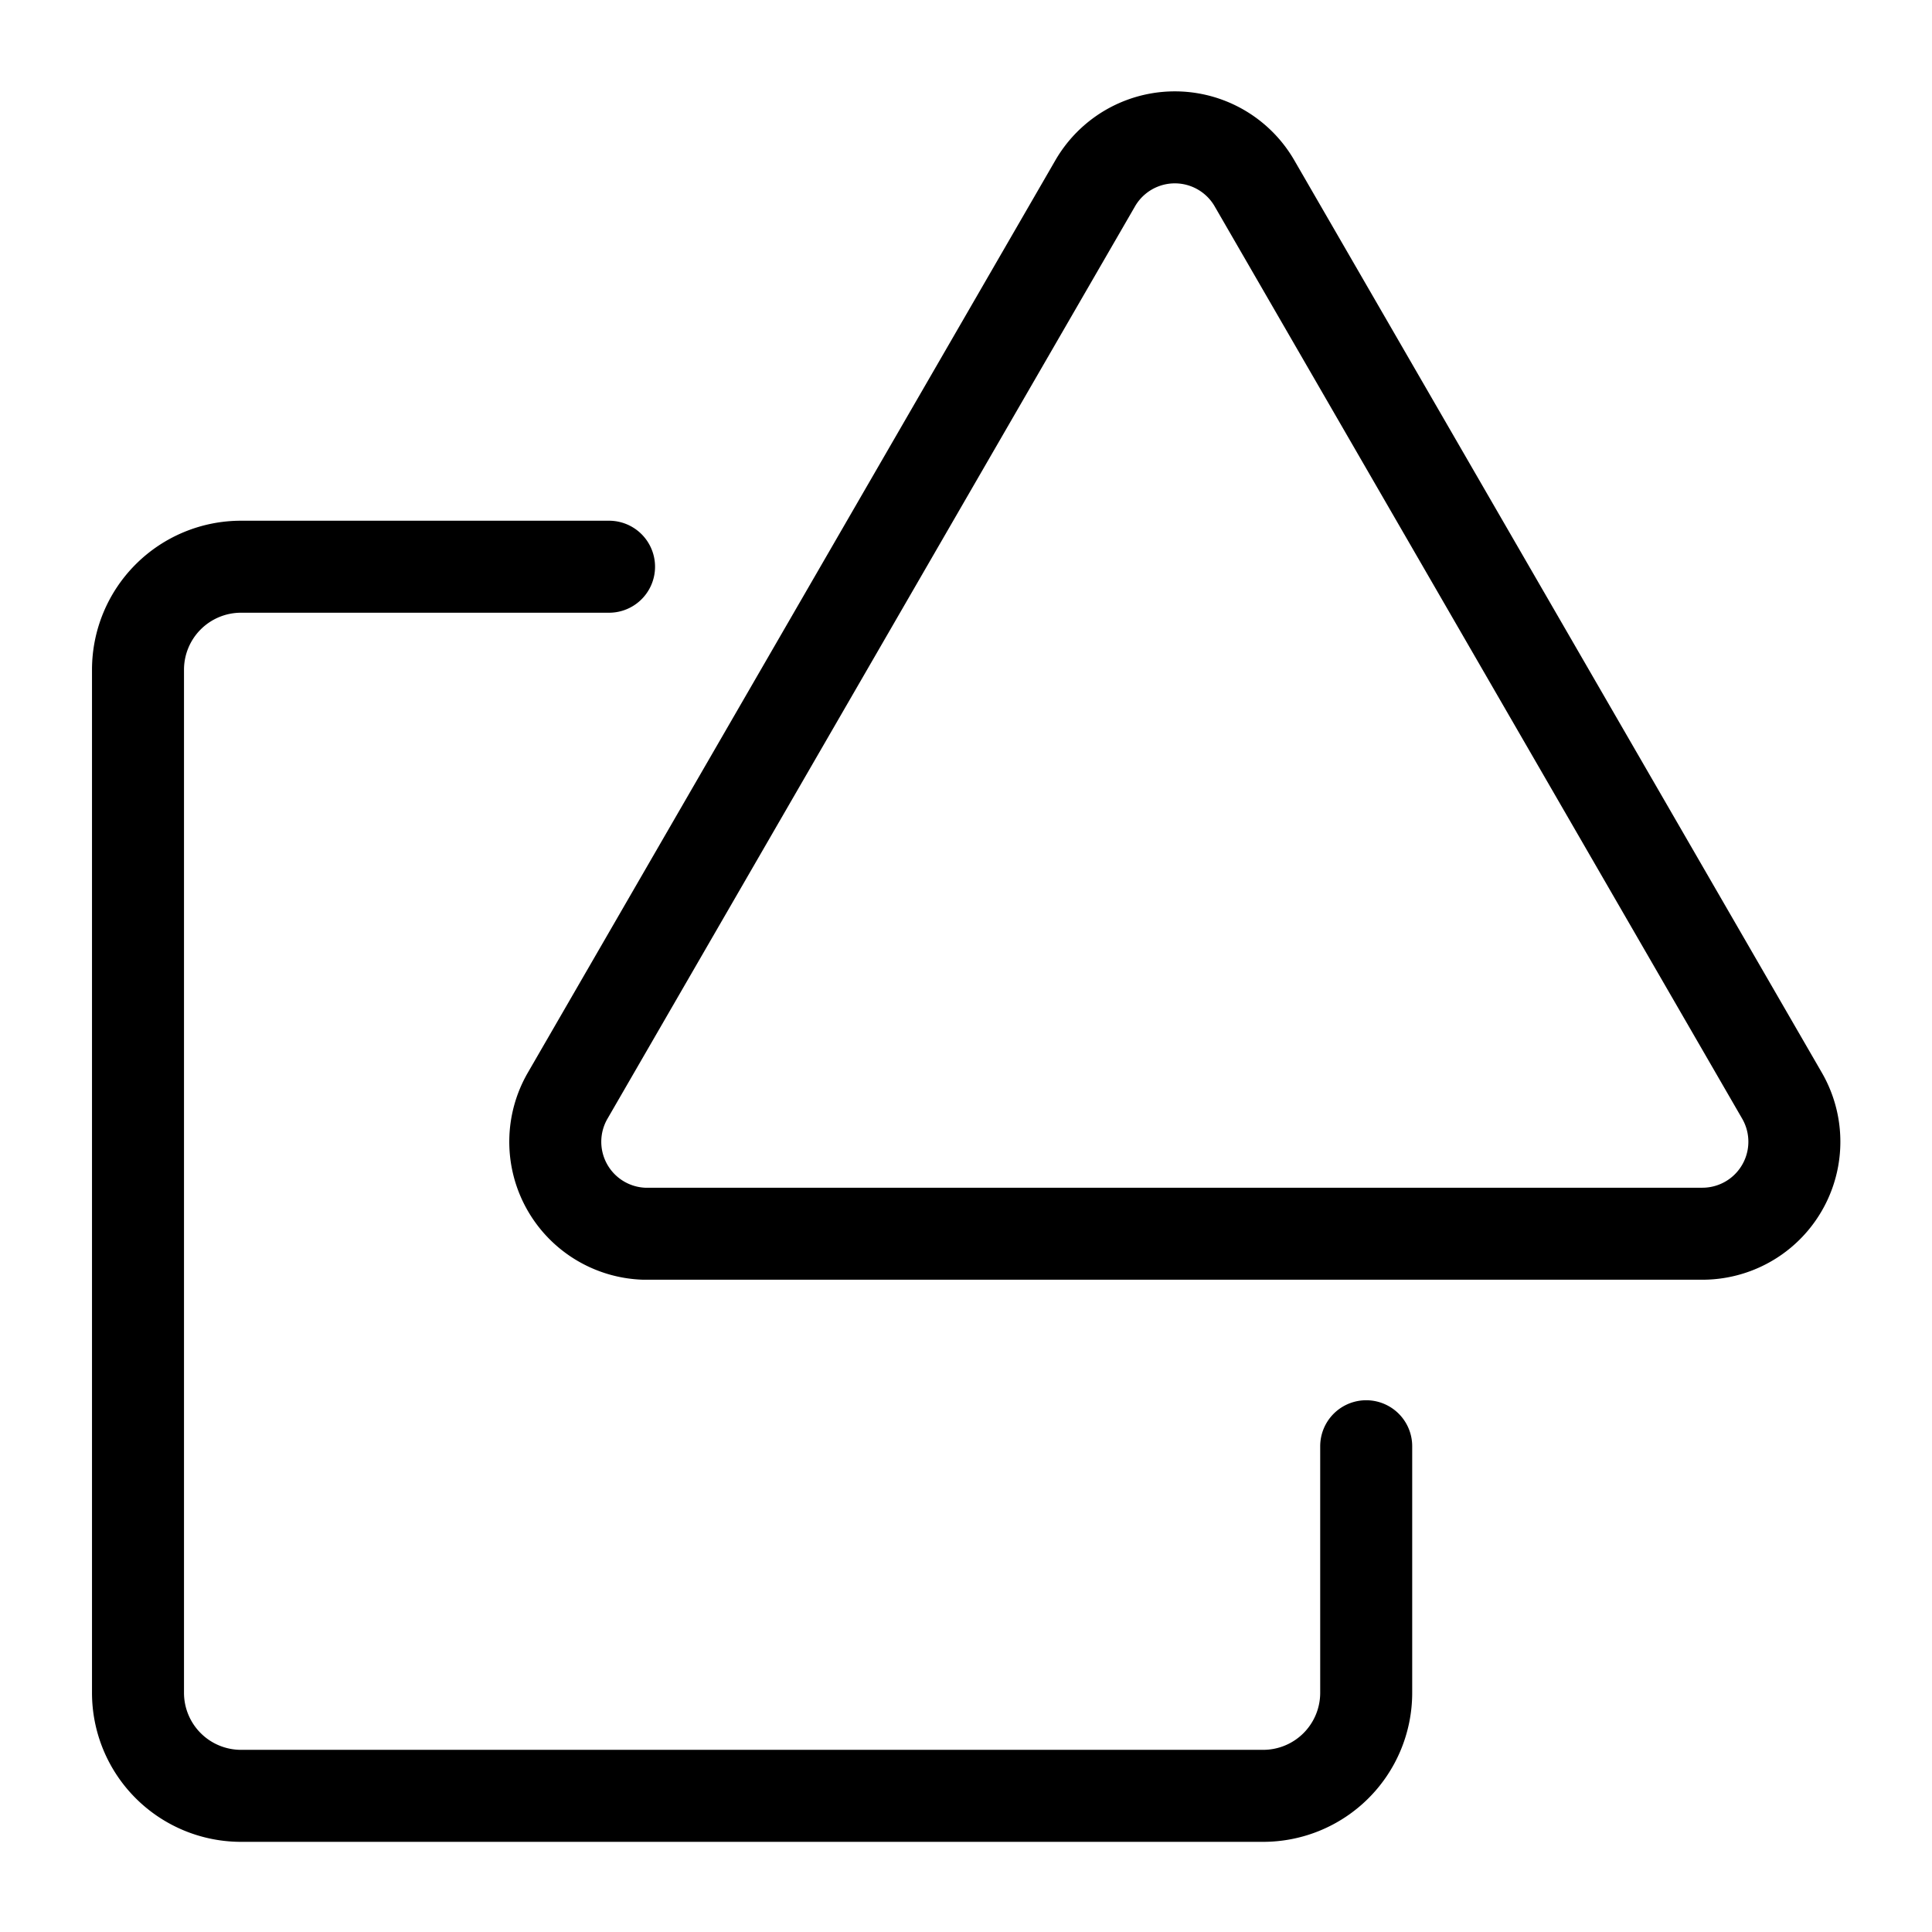 <svg id="Слой_1" data-name="Слой 1" xmlns="http://www.w3.org/2000/svg" viewBox="0 0 21 21"><defs><style>.cls-1{fill:none;stroke:#000;stroke-linecap:round;stroke-linejoin:round;}</style></defs><path class="cls-1" d="M14.85,15.72V18.4a1.12,1.12,0,0,1-1.12,1.12H2.62A1.12,1.12,0,0,1,1.5,18.4V7.28A1.12,1.12,0,0,1,2.62,6.16h4"/><path class="cls-1" d="M11.9,2,6.17,11.91A1,1,0,0,0,7,13.41H18.5a1,1,0,0,0,.87-1.5L13.64,2A1,1,0,0,0,11.9,2Z"/></svg>